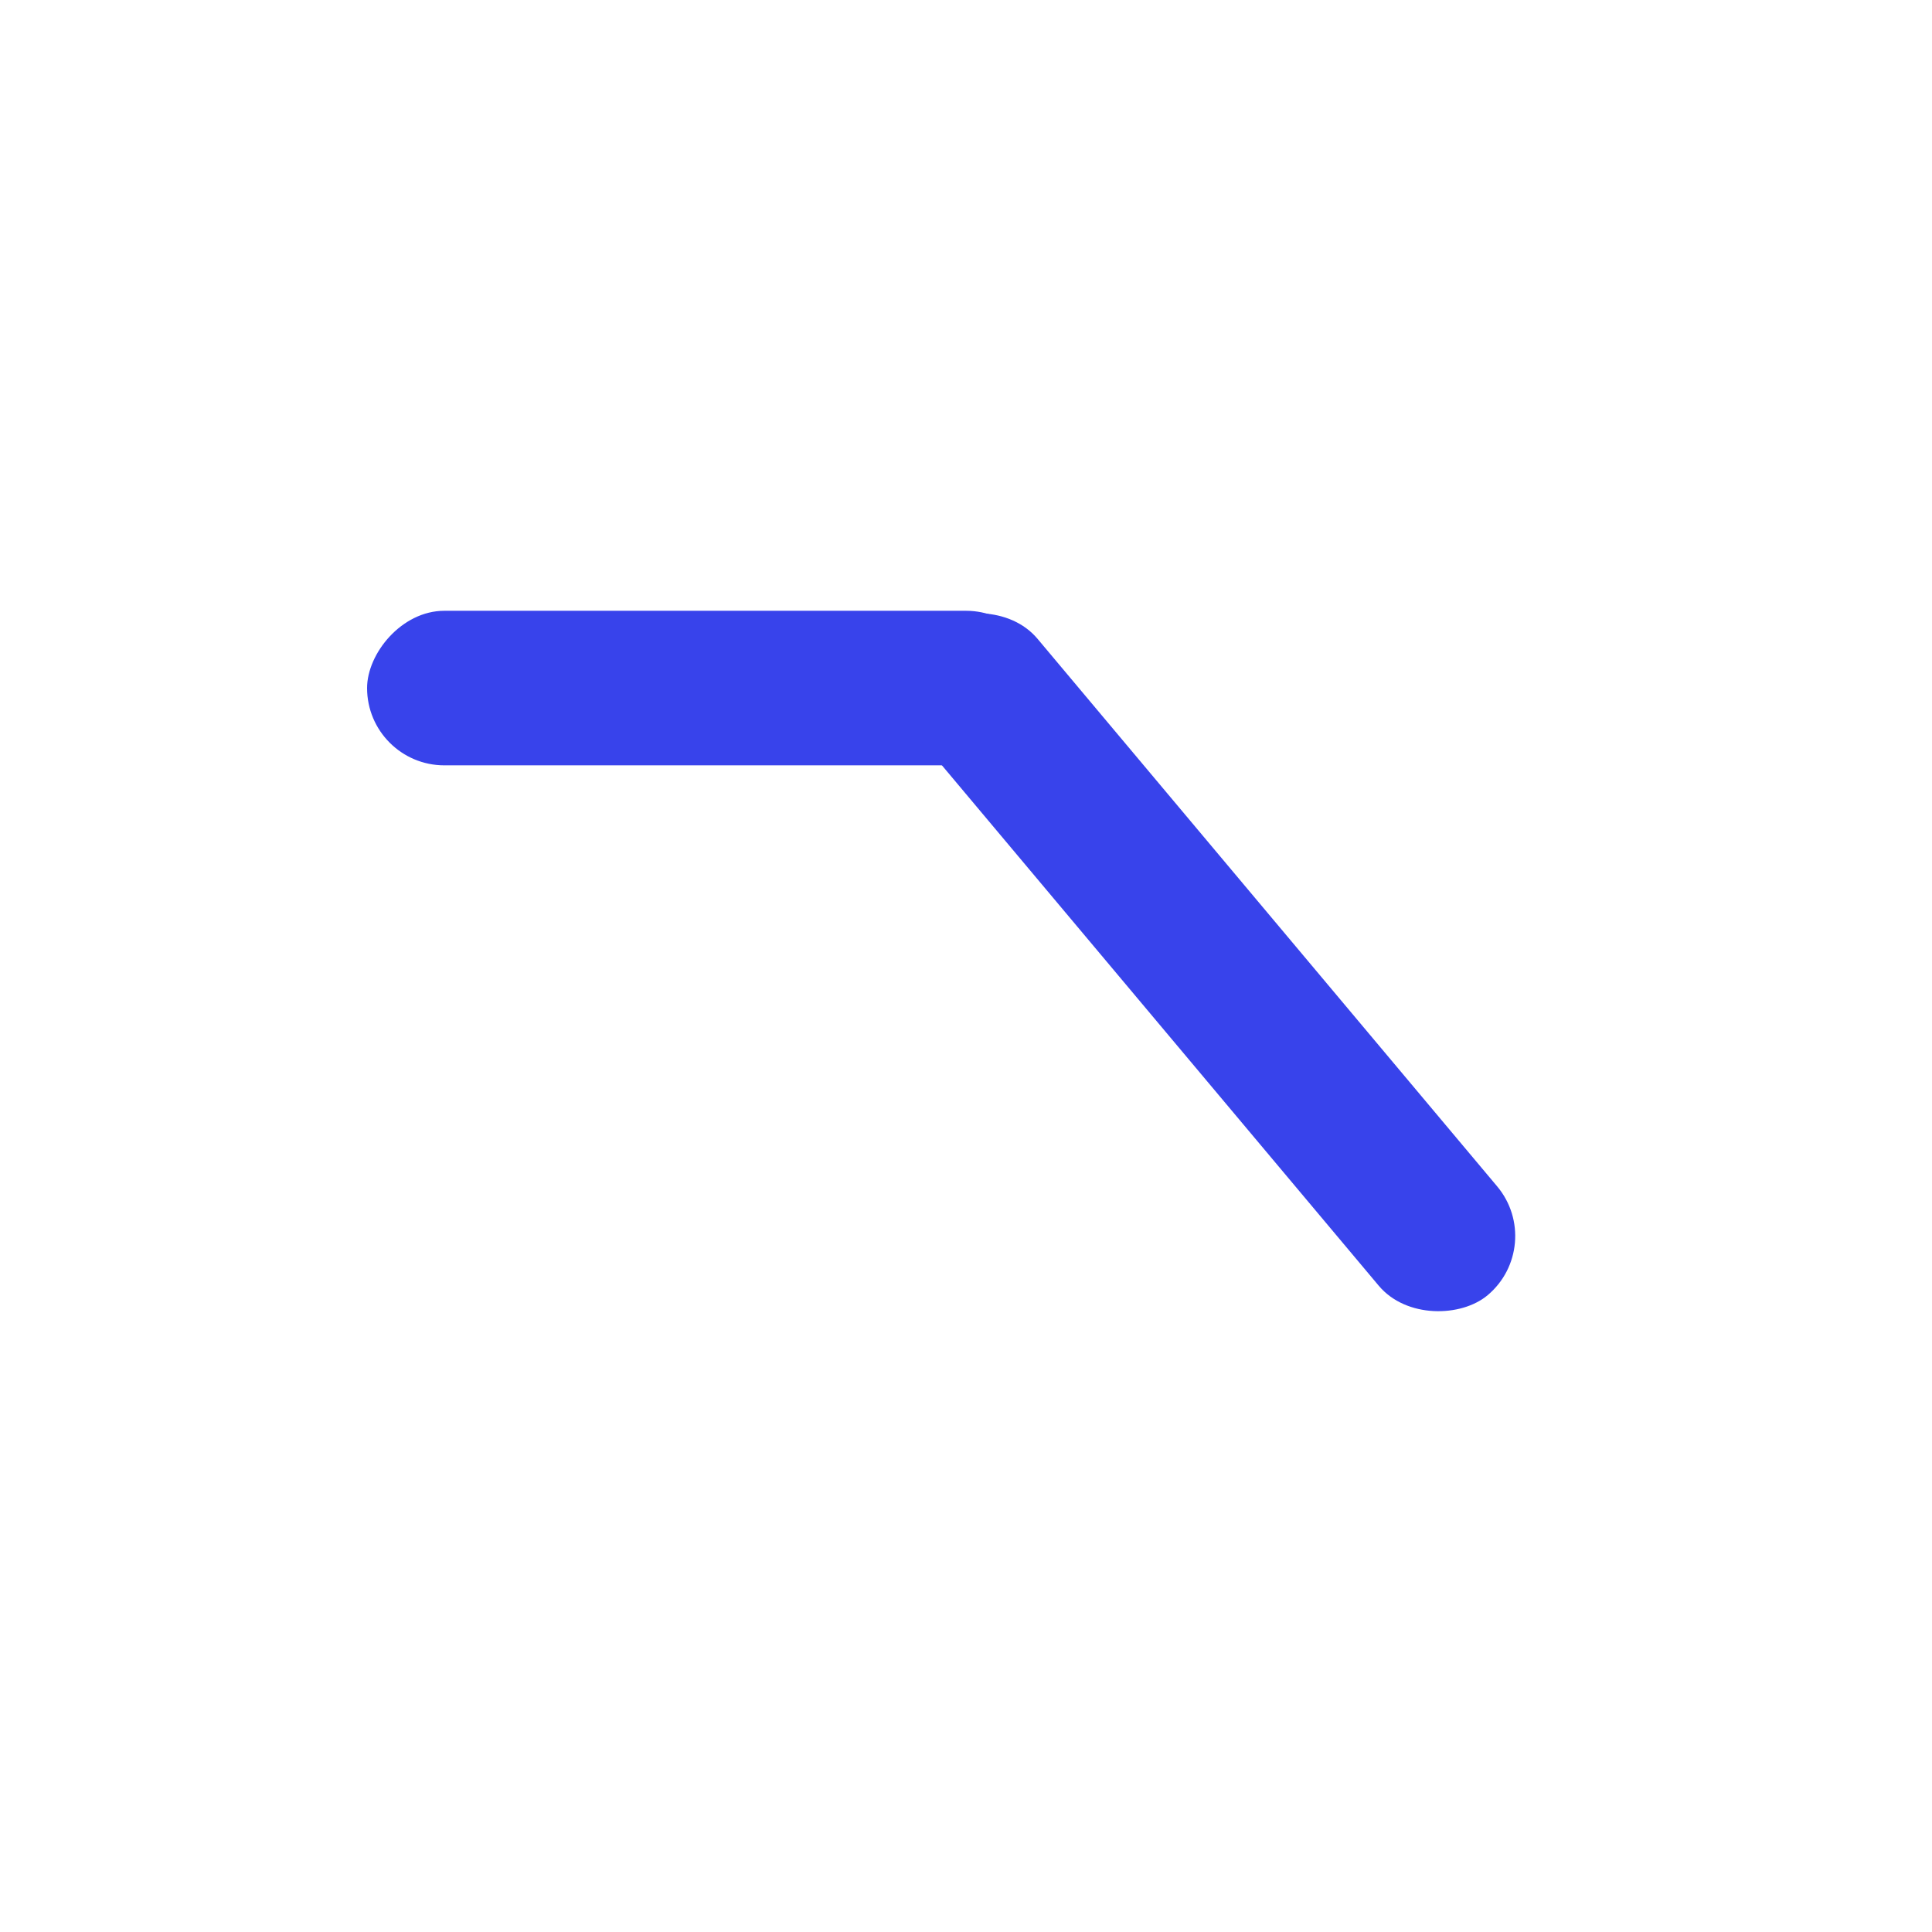 <svg width="100" height="100" viewBox="0 0 100 100" fill="none" xmlns="http://www.w3.org/2000/svg">
<g id="Strategies">
<rect id="Rectangle 67" width="35" height="8" rx="4" transform="matrix(1 0 0 -1 19 39.614)" fill="#3843EB"/>
<rect id="Rectangle 68" width="45" height="8" rx="4" transform="matrix(0.643 0.766 0.766 -0.643 45 35.142)" fill="#3843EB"/>
</g>
</svg>
